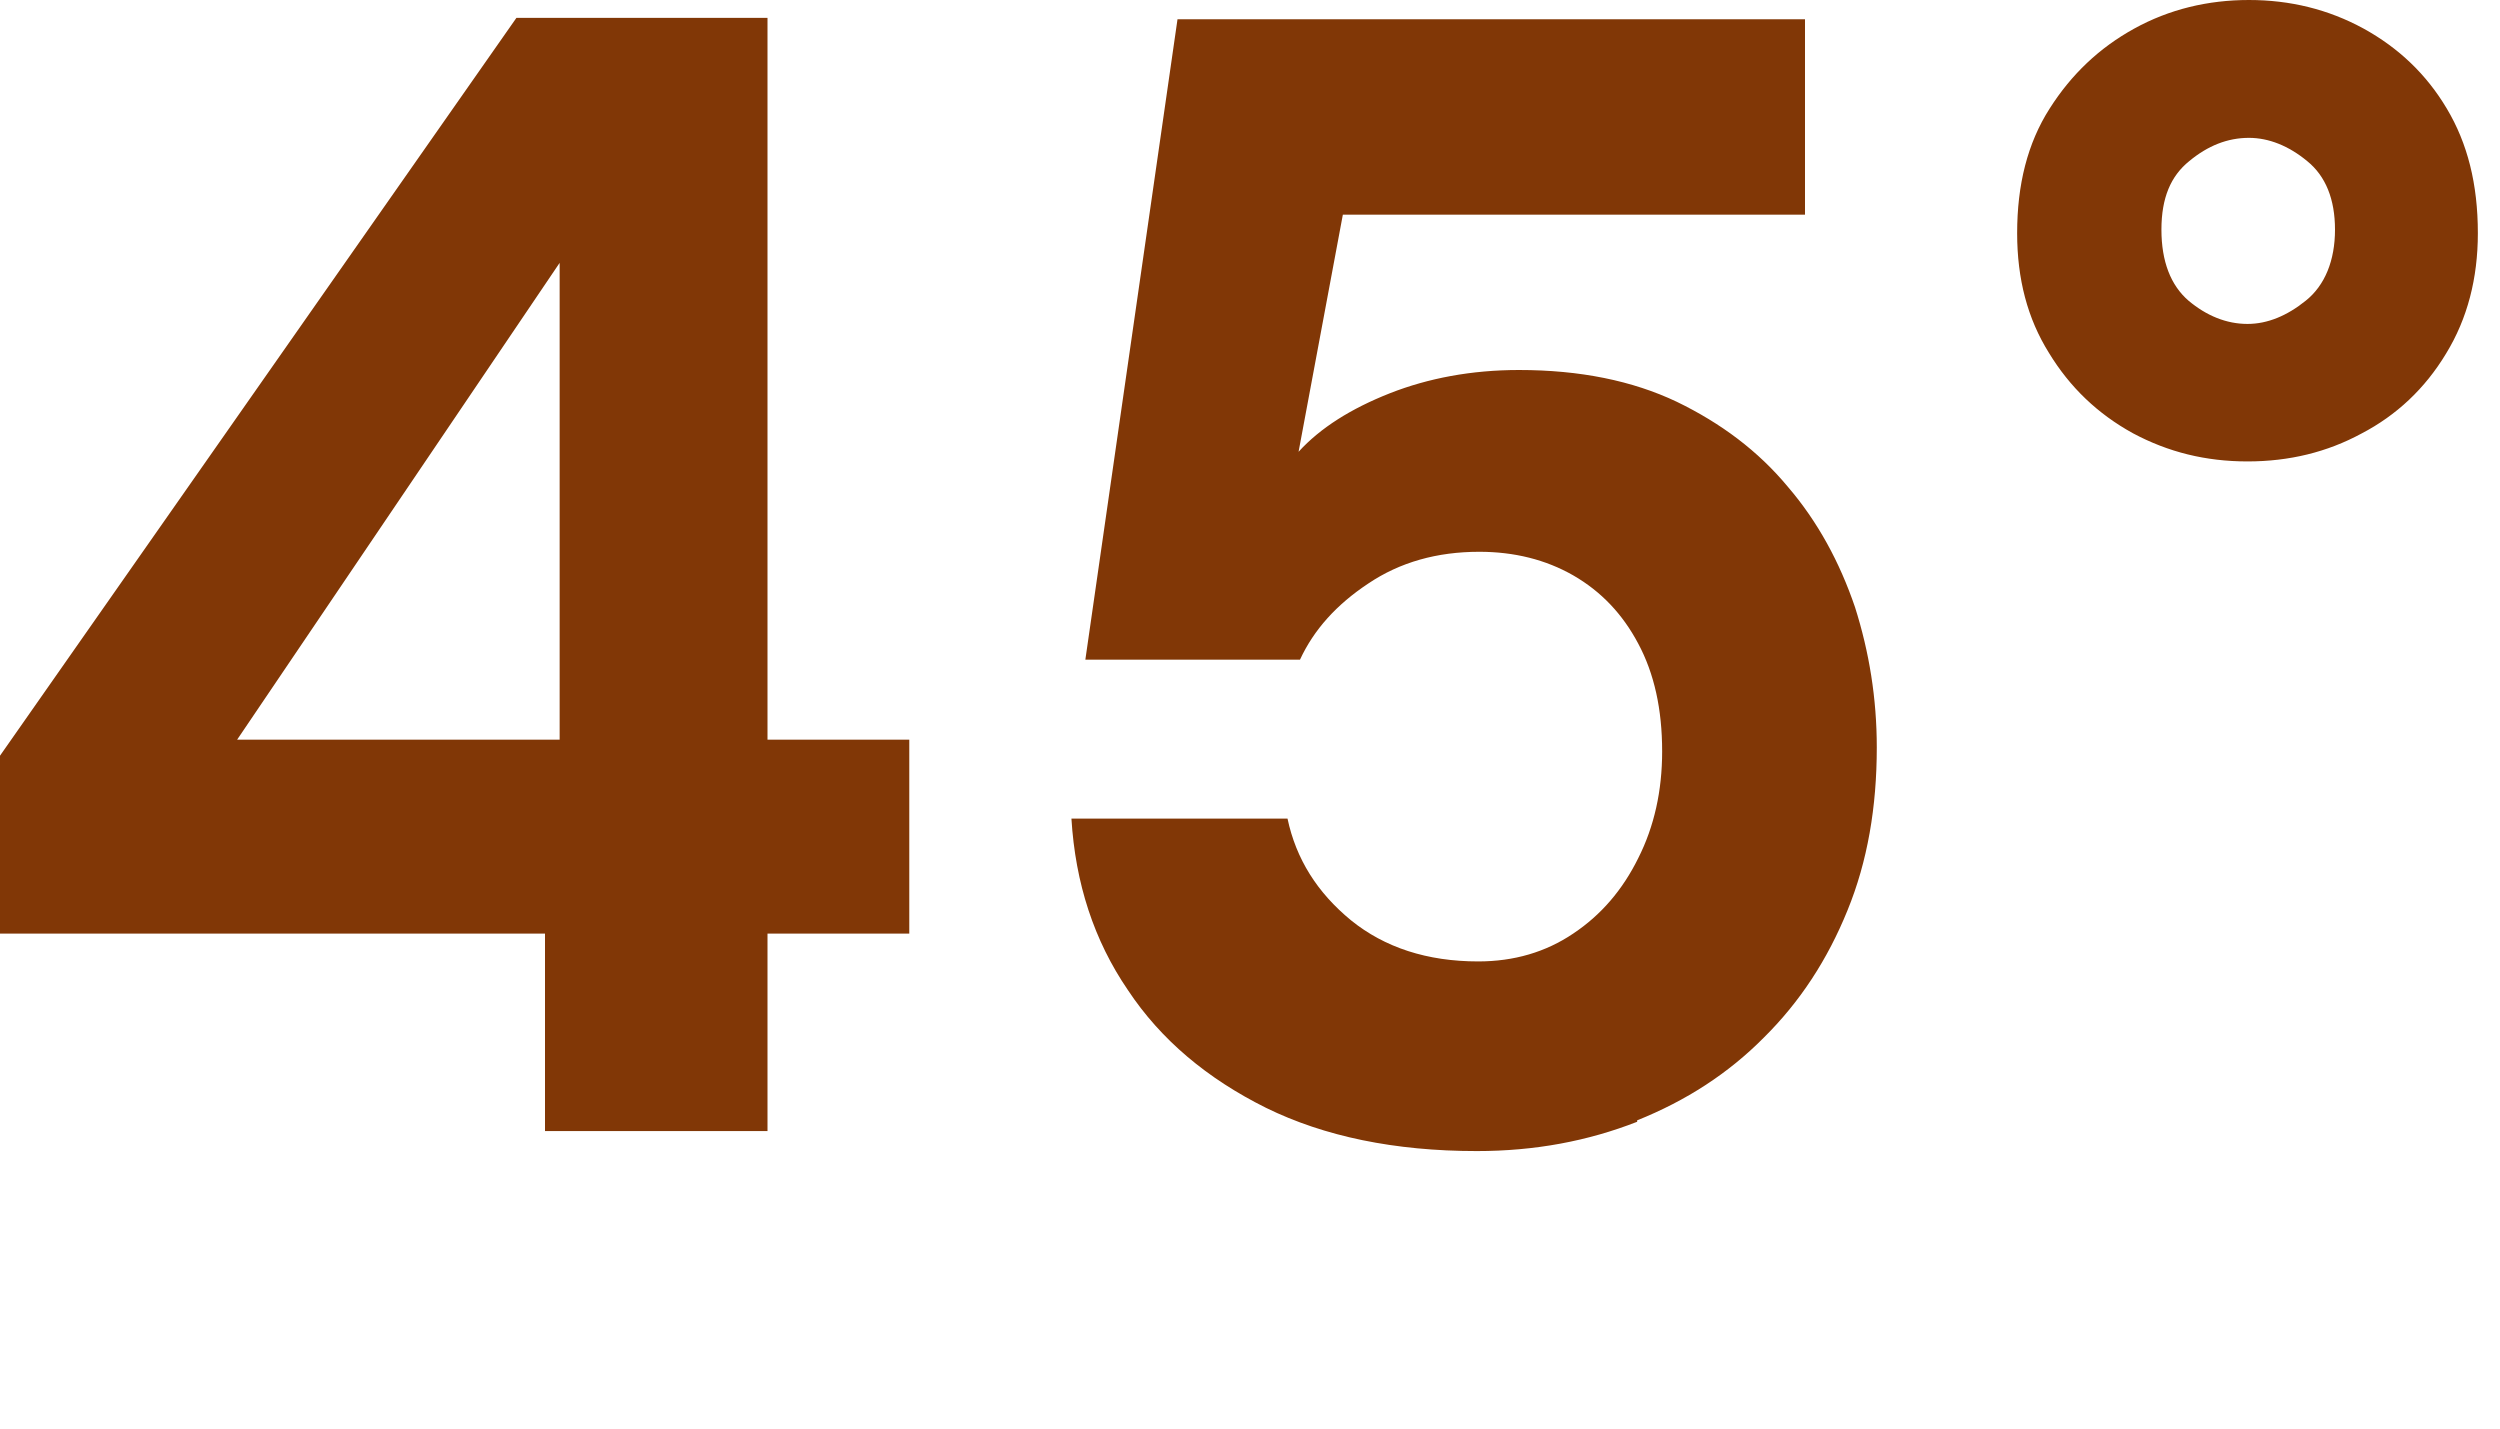 <?xml version="1.0" encoding="utf-8"?>
<svg xmlns="http://www.w3.org/2000/svg" fill="none" height="100%" overflow="visible" preserveAspectRatio="none" style="display: block;" viewBox="0 0 7 4" width="100%">
<path d="M2.149 3.167V2.614H2.546V2.071H2.149V0.05H1.446L0 2.116V2.614H1.526V3.167H2.149ZM1.567 0.736V2.071H0.664L1.567 0.736ZM4.584 3.137C4.721 3.082 4.839 3.006 4.939 2.905C5.04 2.805 5.117 2.687 5.173 2.549C5.229 2.412 5.255 2.26 5.255 2.093C5.255 1.956 5.234 1.826 5.194 1.7C5.151 1.574 5.09 1.461 5.006 1.363C4.923 1.263 4.819 1.185 4.695 1.125C4.571 1.066 4.424 1.036 4.253 1.036C4.12 1.036 3.999 1.059 3.892 1.101C3.783 1.144 3.697 1.198 3.636 1.265L3.76 0.601H5.054V0.054H3.297L3.039 1.847H3.64C3.679 1.763 3.742 1.693 3.831 1.634C3.92 1.574 4.024 1.545 4.142 1.545C4.24 1.545 4.328 1.567 4.405 1.611C4.483 1.656 4.543 1.719 4.587 1.802C4.632 1.886 4.654 1.986 4.654 2.104C4.654 2.214 4.632 2.314 4.587 2.403C4.543 2.492 4.483 2.562 4.405 2.614C4.328 2.666 4.239 2.692 4.139 2.692C3.996 2.692 3.877 2.653 3.783 2.577C3.688 2.499 3.629 2.405 3.605 2.292H3C3.011 2.473 3.063 2.633 3.158 2.772C3.25 2.911 3.38 3.02 3.545 3.102C3.708 3.182 3.905 3.223 4.135 3.223C4.298 3.223 4.446 3.195 4.584 3.141V3.137ZM6.612 1.214C6.71 1.163 6.79 1.088 6.849 0.99C6.909 0.892 6.938 0.779 6.938 0.653C6.938 0.515 6.909 0.401 6.851 0.304C6.794 0.208 6.716 0.134 6.618 0.08C6.519 0.026 6.412 0 6.297 0C6.182 0 6.074 0.026 5.976 0.08C5.878 0.134 5.8 0.208 5.739 0.304C5.677 0.401 5.648 0.517 5.648 0.653C5.648 0.781 5.677 0.892 5.737 0.988C5.796 1.085 5.874 1.159 5.972 1.213C6.071 1.266 6.176 1.292 6.293 1.292C6.41 1.292 6.516 1.266 6.612 1.214ZM6.128 0.842C6.078 0.799 6.052 0.732 6.052 0.643C6.052 0.554 6.078 0.493 6.13 0.451C6.182 0.408 6.237 0.386 6.297 0.386C6.352 0.386 6.408 0.408 6.46 0.451C6.512 0.493 6.538 0.558 6.538 0.643C6.538 0.729 6.51 0.799 6.456 0.842C6.404 0.884 6.349 0.907 6.293 0.907C6.234 0.907 6.178 0.884 6.128 0.842Z" fill="#813706" id="Vector"/>
</svg>